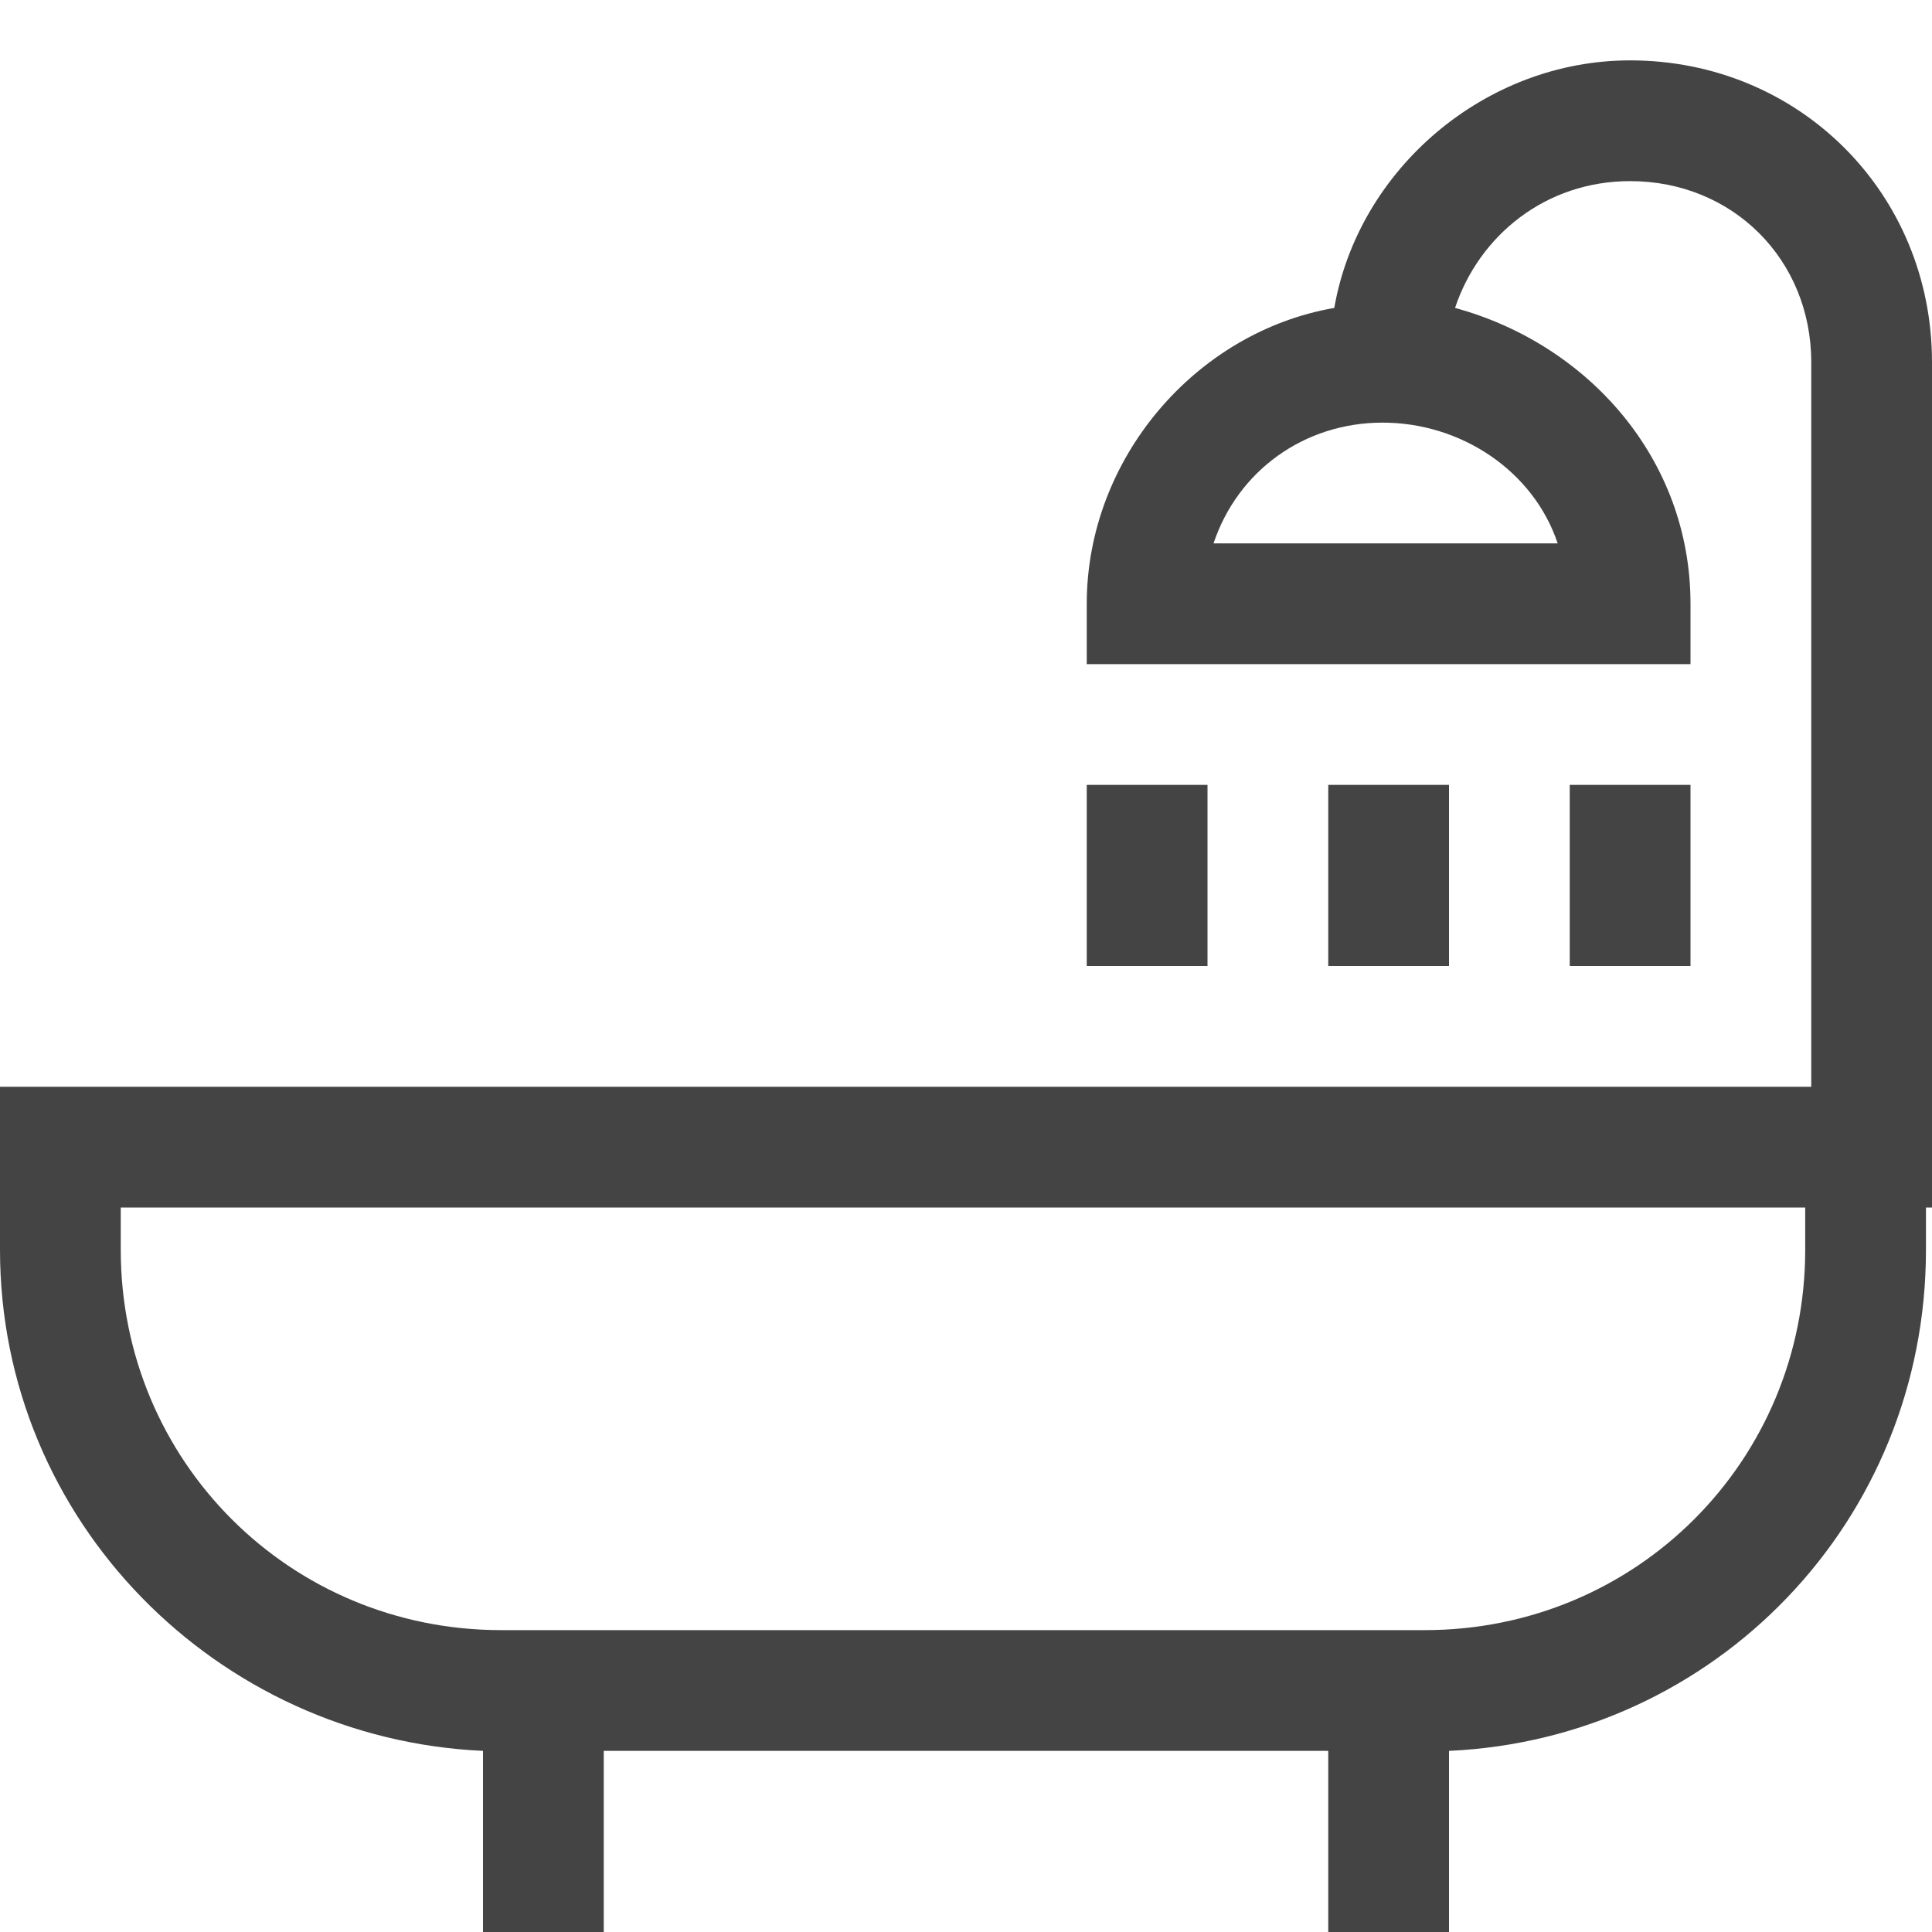 <svg class="svg-roi-services svg-roi-services_BANERA" xmlns="http://www.w3.org/2000/svg" viewBox="0 0 32 32"><style>.st0{fill:#444}</style><path class="st0" d="M32 6c0-2.8-2.2-5-5-5-2.4 0-4.5 1.8-4.9 4.1-2.3.4-4.1 2.5-4.1 4.9v1h10v-1c0-2.4-1.7-4.3-3.9-4.9C24.5 3.9 25.6 3 27 3c1.7 0 3 1.3 3 3v12H0v2.7c0 4.5 3.6 8.1 8 8.3v3h2v-3h12v3h2v-3c4.4-.2 7.9-3.8 7.9-8.3V20h.1V6zm-6.2 3h-5.7c.4-1.2 1.5-2 2.8-2s2.5.8 2.9 2zm4.1 11.7c0 3.5-2.8 6.3-6.3 6.3H8.3C4.8 27 2 24.2 2 20.7V20h27.9v.7z"/><path class="st0" d="M18 13h2v3h-2zM22 13h2v3h-2zM26 13h2v3h-2z"/></svg>